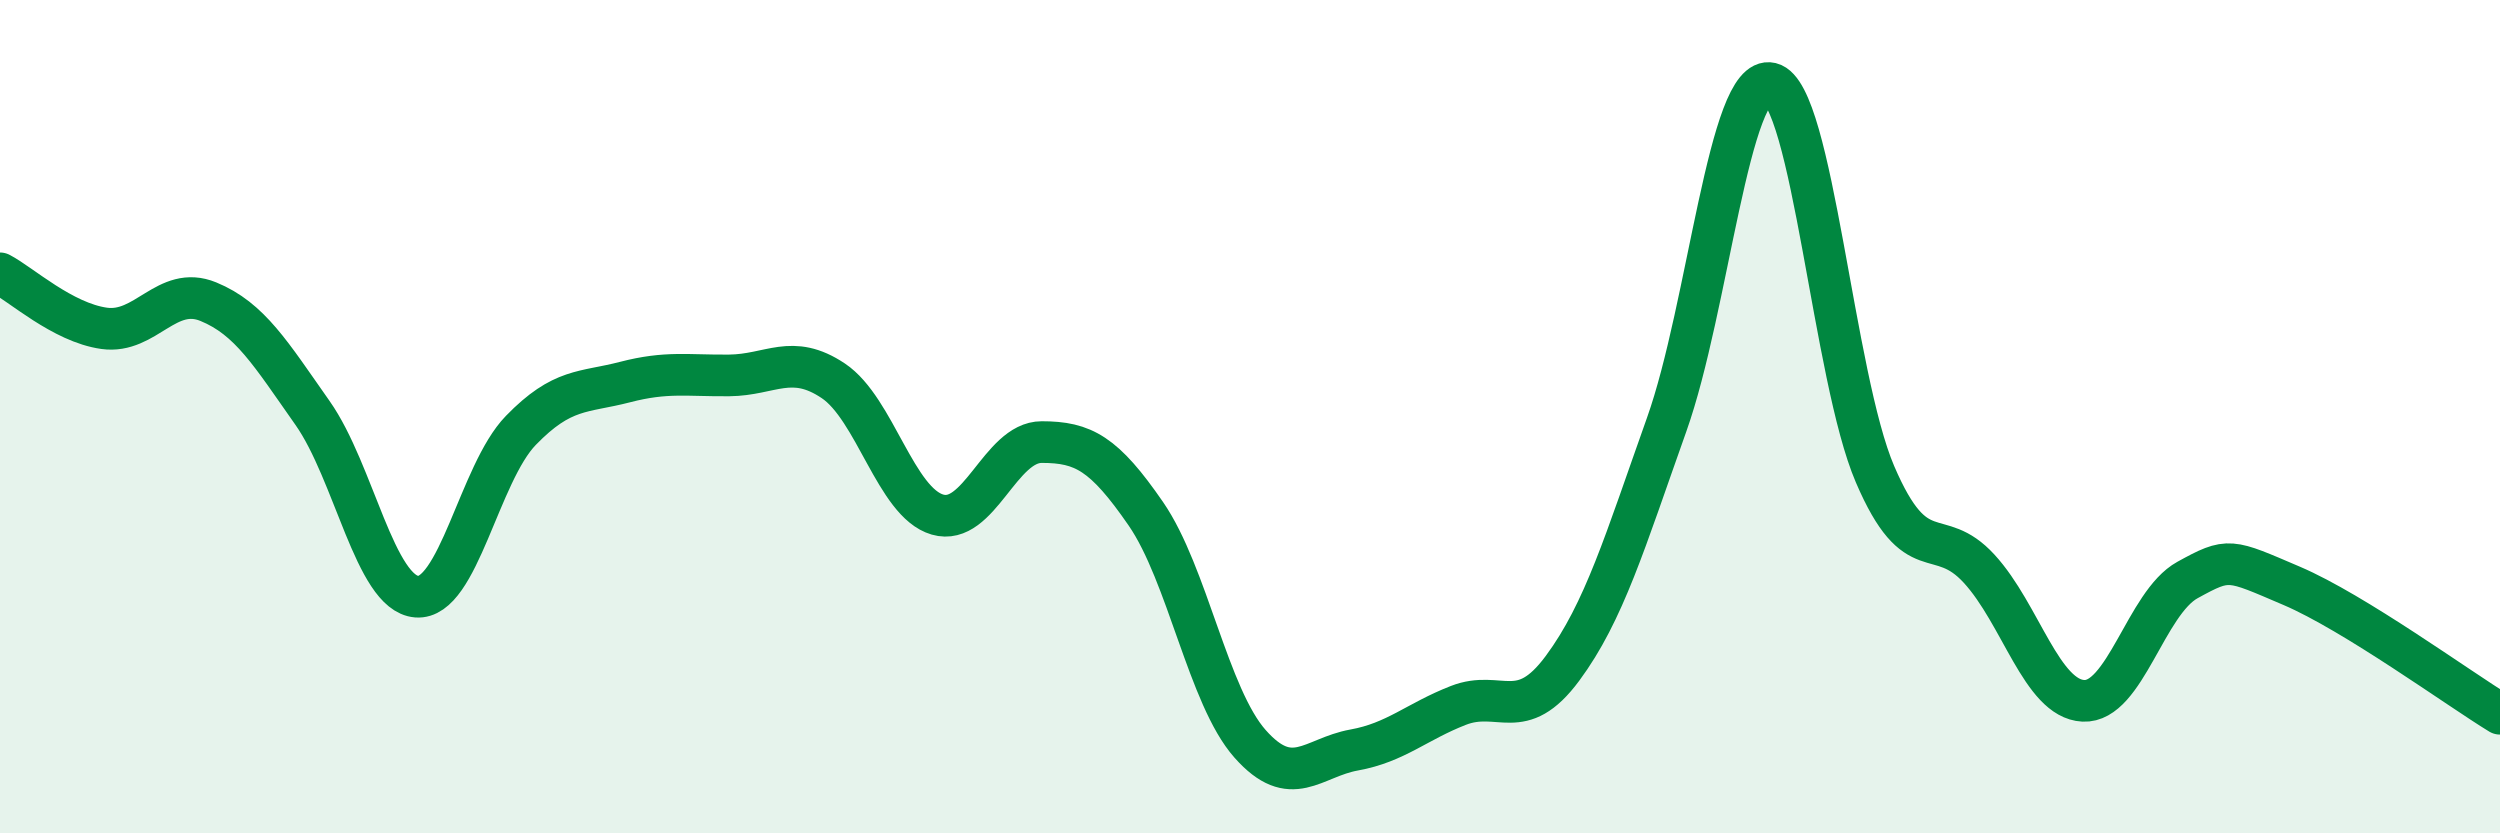 
    <svg width="60" height="20" viewBox="0 0 60 20" xmlns="http://www.w3.org/2000/svg">
      <path
        d="M 0,6.56 C 0.5,6.82 1.5,7.74 2.5,7.88 C 3.5,8.02 4,6.83 5,7.24 C 6,7.65 6.5,8.49 7.5,9.91 C 8.5,11.33 9,14.24 10,14.32 C 11,14.4 11.5,11.36 12.5,10.33 C 13.5,9.3 14,9.43 15,9.17 C 16,8.91 16.5,9.02 17.5,9.01 C 18.5,9 19,8.47 20,9.14 C 21,9.81 21.5,12.06 22.5,12.35 C 23.5,12.64 24,10.61 25,10.61 C 26,10.61 26.5,10.88 27.5,12.33 C 28.5,13.78 29,16.72 30,17.85 C 31,18.98 31.5,18.18 32.5,18 C 33.5,17.82 34,17.32 35,16.93 C 36,16.54 36.5,17.39 37.5,16.04 C 38.5,14.69 39,13 40,10.19 C 41,7.38 41.5,1.76 42.5,2 C 43.5,2.24 44,9.05 45,11.38 C 46,13.71 46.5,12.56 47.5,13.65 C 48.5,14.74 49,16.77 50,16.82 C 51,16.87 51.5,14.47 52.5,13.92 C 53.5,13.37 53.5,13.42 55,14.06 C 56.5,14.7 59,16.52 60,17.13L60 20L0 20Z"
        fill="#008740"
        opacity="0.1"
        stroke-linecap="round"
        stroke-linejoin="round"
      />
      <path
        d="M 0,6.56 C 0.5,6.82 1.5,7.74 2.5,7.88 C 3.5,8.02 4,6.83 5,7.24 C 6,7.65 6.5,8.49 7.5,9.91 C 8.5,11.33 9,14.24 10,14.32 C 11,14.4 11.5,11.36 12.5,10.33 C 13.5,9.3 14,9.43 15,9.17 C 16,8.91 16.5,9.02 17.5,9.01 C 18.5,9 19,8.47 20,9.14 C 21,9.81 21.5,12.06 22.5,12.35 C 23.5,12.64 24,10.61 25,10.61 C 26,10.61 26.5,10.88 27.5,12.33 C 28.5,13.78 29,16.72 30,17.85 C 31,18.98 31.5,18.18 32.5,18 C 33.5,17.82 34,17.32 35,16.93 C 36,16.54 36.5,17.39 37.5,16.04 C 38.5,14.69 39,13 40,10.19 C 41,7.38 41.5,1.76 42.5,2 C 43.5,2.24 44,9.05 45,11.38 C 46,13.71 46.5,12.56 47.5,13.65 C 48.5,14.74 49,16.77 50,16.82 C 51,16.87 51.5,14.47 52.5,13.92 C 53.5,13.37 53.5,13.42 55,14.06 C 56.5,14.7 59,16.52 60,17.13"
        stroke="#008740"
        stroke-width="1"
        fill="none"
        stroke-linecap="round"
        stroke-linejoin="round"
      />
    </svg>
  